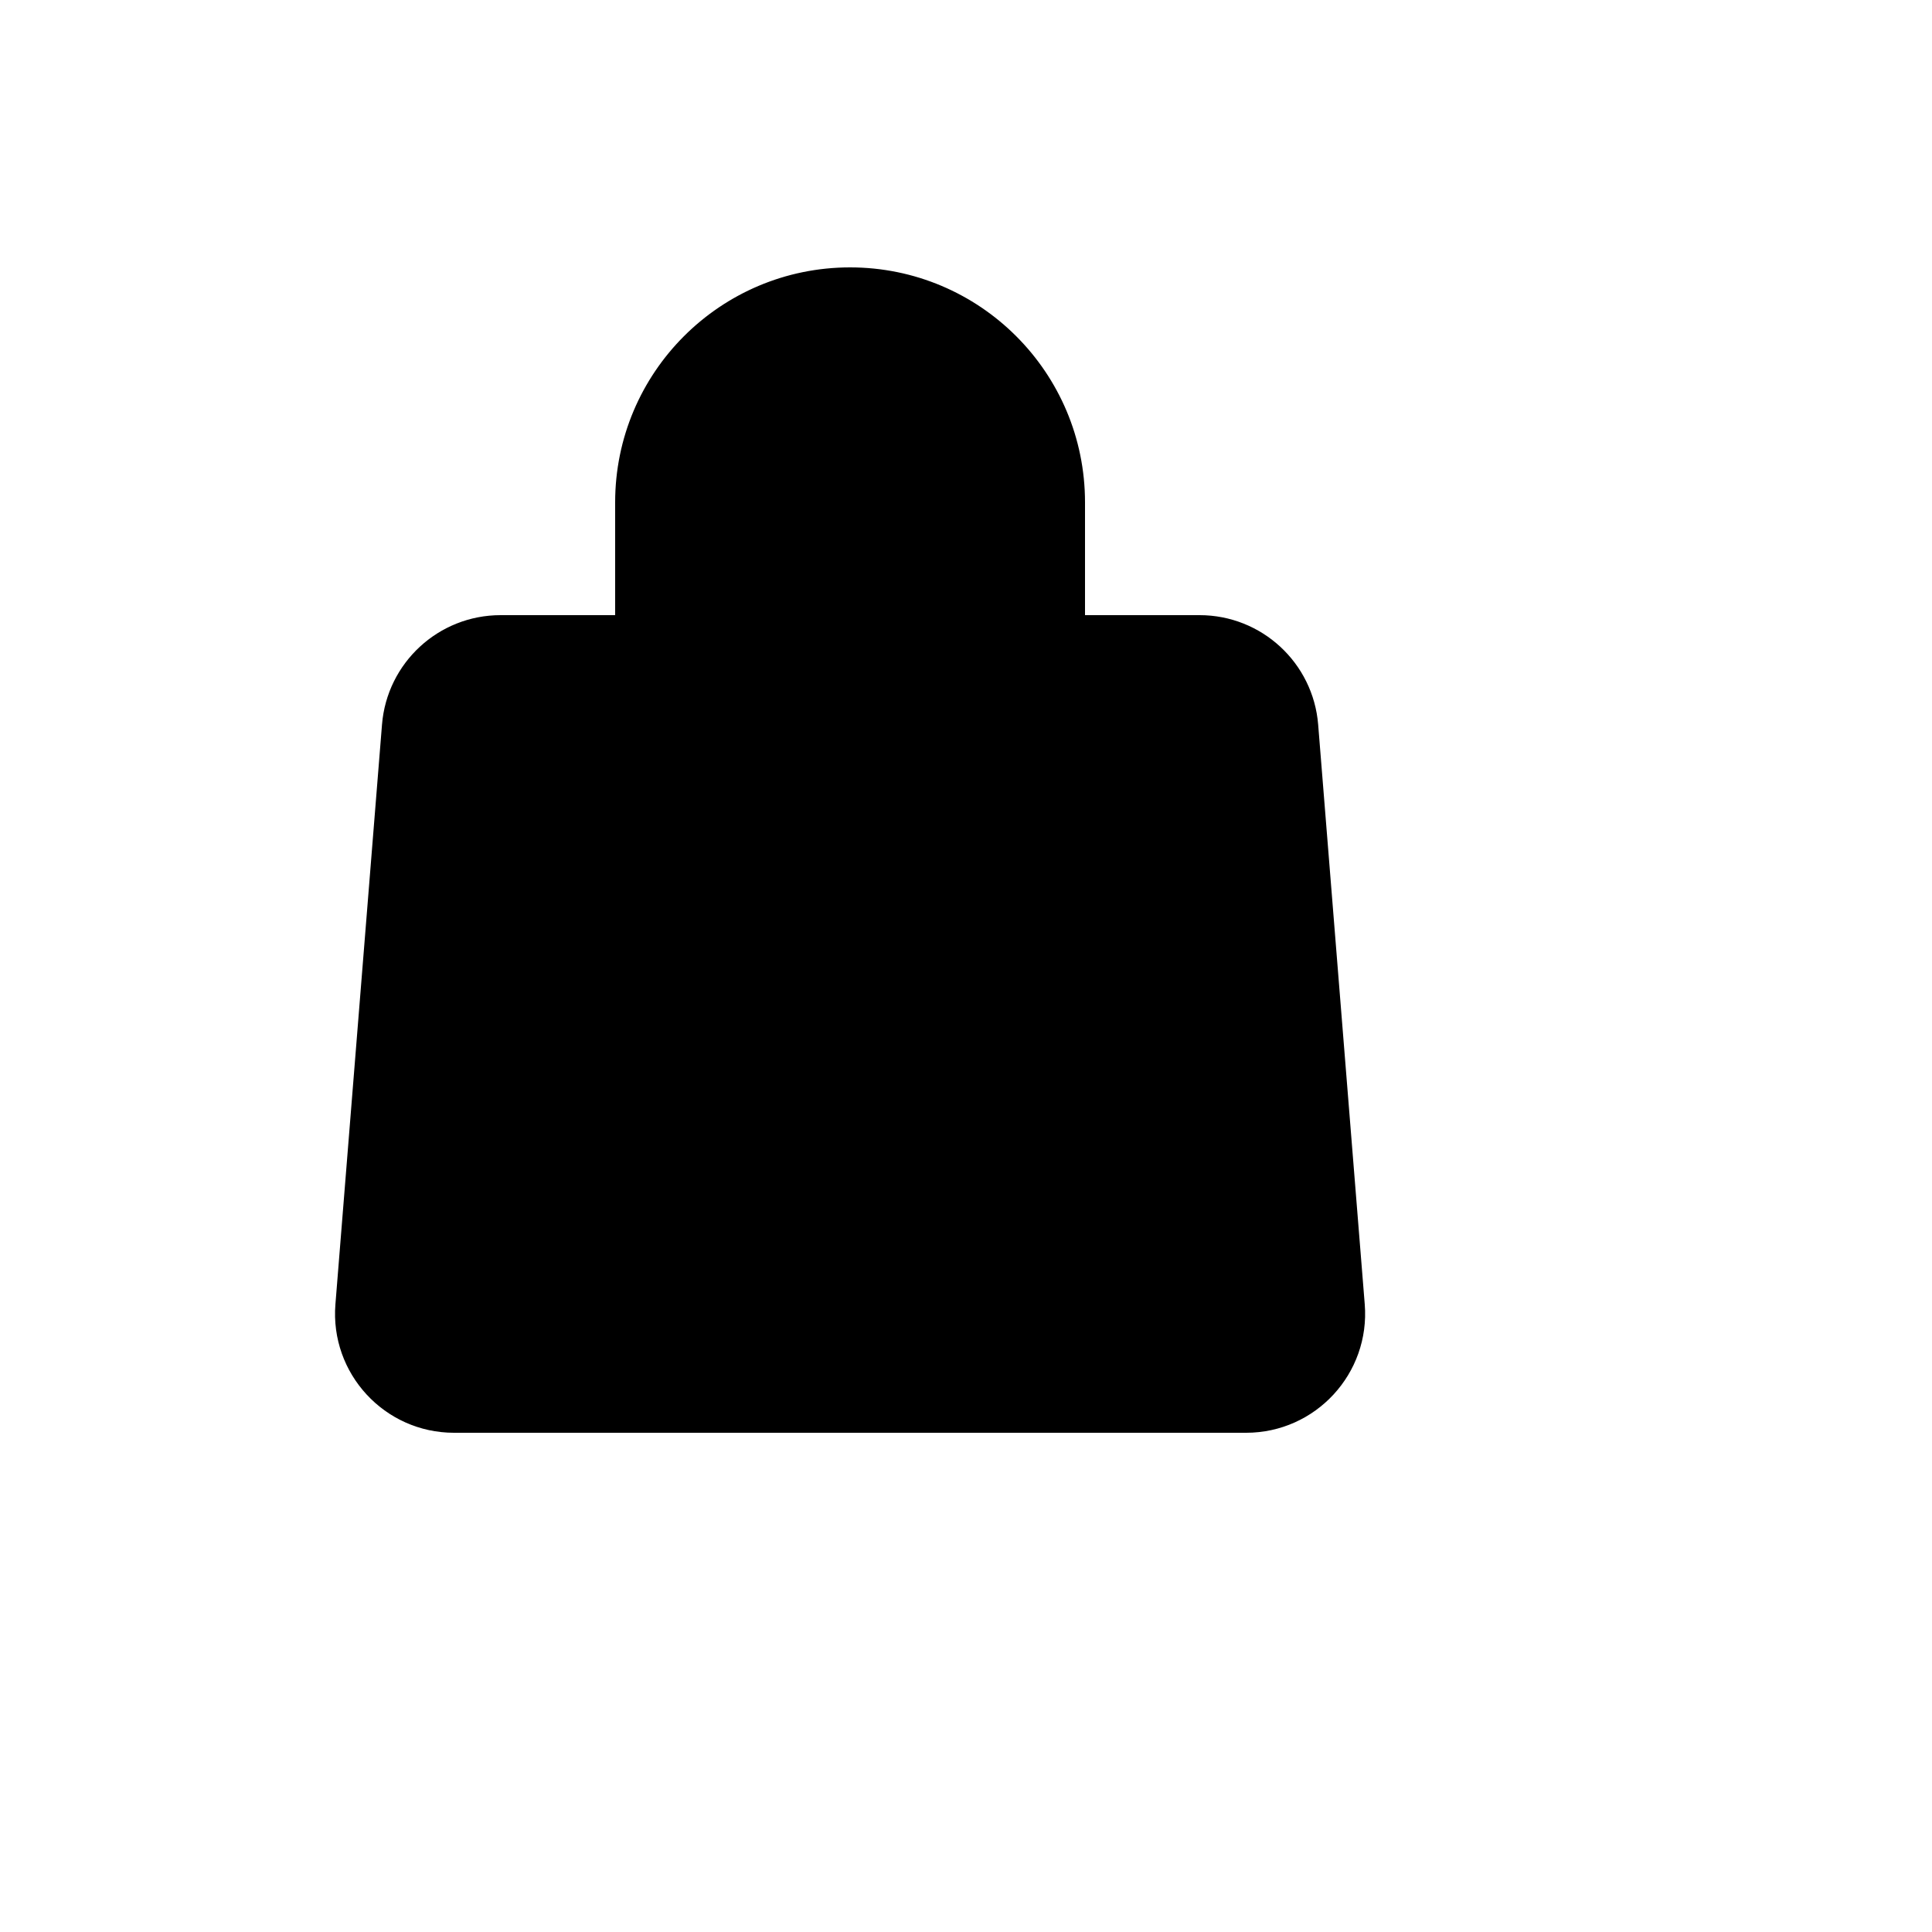 <svg xmlns="http://www.w3.org/2000/svg" version="1.1" xmlns:xlink="http://www.w3.org/1999/xlink" width="100%" height="100%" id="svgWorkerArea" viewBox="-25 -25 625 625" xmlns:idraw="https://idraw.muisca.co" style="background: white;"><defs id="defsdoc"><pattern id="patternBool" x="0" y="0" width="10" height="10" patternUnits="userSpaceOnUse" patternTransform="rotate(35)"><circle cx="5" cy="5" r="4" style="stroke: none;fill: #ff000070;"></circle></pattern></defs><g id="fileImp-352280742" class="cosito"><path id="pathImp-580441634" stroke="black" stroke-linecap="round" stroke-linejoin="round" stroke-width="2" class="grouped" d="M99.573 209.496C101.138 190.013 117.406 175 136.951 175 136.951 175 363.05 175 363.05 175 382.594 175 398.862 190.013 400.428 209.496 400.428 209.496 415.495 396.996 415.495 396.996 417.248 418.821 400.011 437.5 378.115 437.5 378.115 437.5 121.885 437.5 121.885 437.5 99.989 437.5 82.75 418.821 84.505 396.996 84.505 396.996 99.573 209.496 99.573 209.496 99.573 209.496 99.573 209.496 99.573 209.496"></path><path id="pathImp-762372503" stroke="black" stroke-linecap="round" stroke-linejoin="round" stroke-width="2" class="grouped" d="M325 231.25C325 231.25 325 137.5 325 137.5 325 96.079 291.421 62.5 250 62.5 250 62.5 250 62.5 250 62.5 208.579 62.5 175 96.079 175 137.5 175 137.5 175 231.25 175 231.25"></path></g></svg>